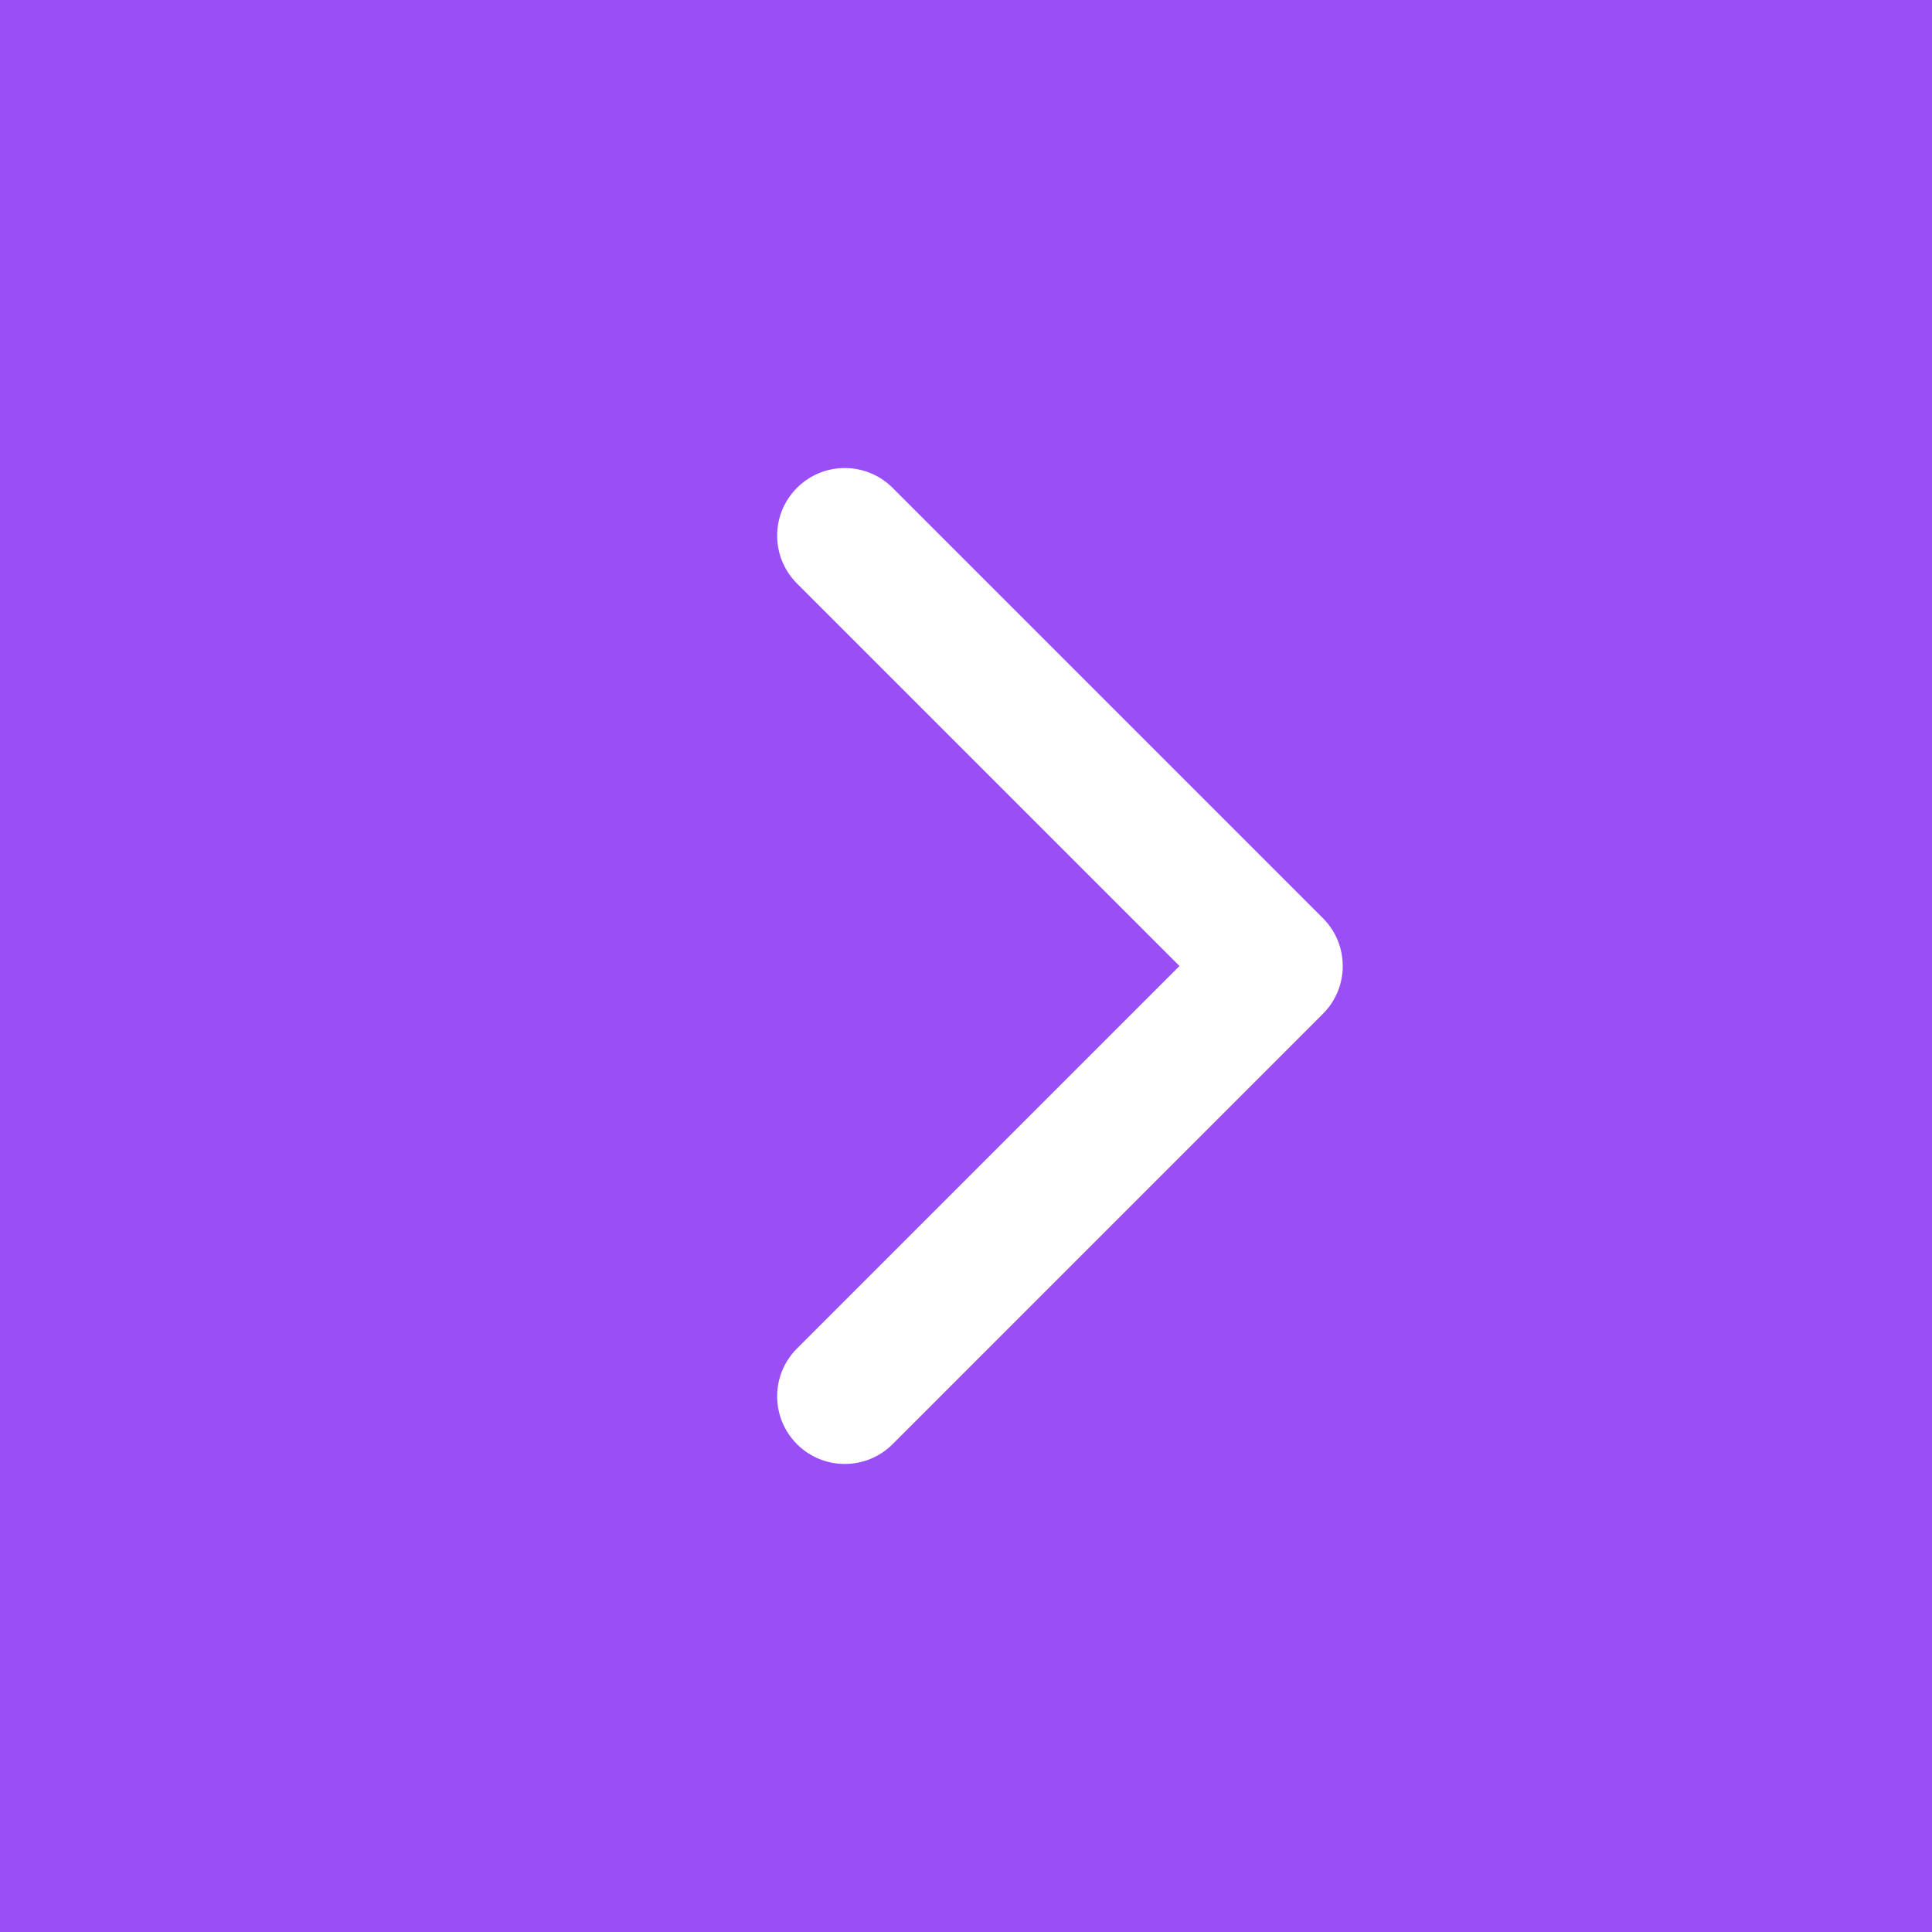 <svg width="100" height="100" viewBox="0 0 100 100" fill="none" xmlns="http://www.w3.org/2000/svg">
<rect x="0" y="0" width="100" height="100" fill="#9A4FF6"/>
<path d="M68.475 52.475C69.842 51.108 69.842 48.892 68.475 47.525L46.201 25.251C44.834 23.884 42.618 23.884 41.251 25.251C39.884 26.618 39.884 28.834 41.251 30.201L61.05 50L41.251 69.799C39.884 71.166 39.884 73.382 41.251 74.749C42.618 76.116 44.834 76.116 46.201 74.749L68.475 52.475ZM65 46.5C63.067 46.5 61.5 48.067 61.5 50C61.5 51.933 63.067 53.5 65 53.5V50V46.5ZM66 50V46.5H65V50V53.5H66V50Z" fill="white"/>
</svg>
